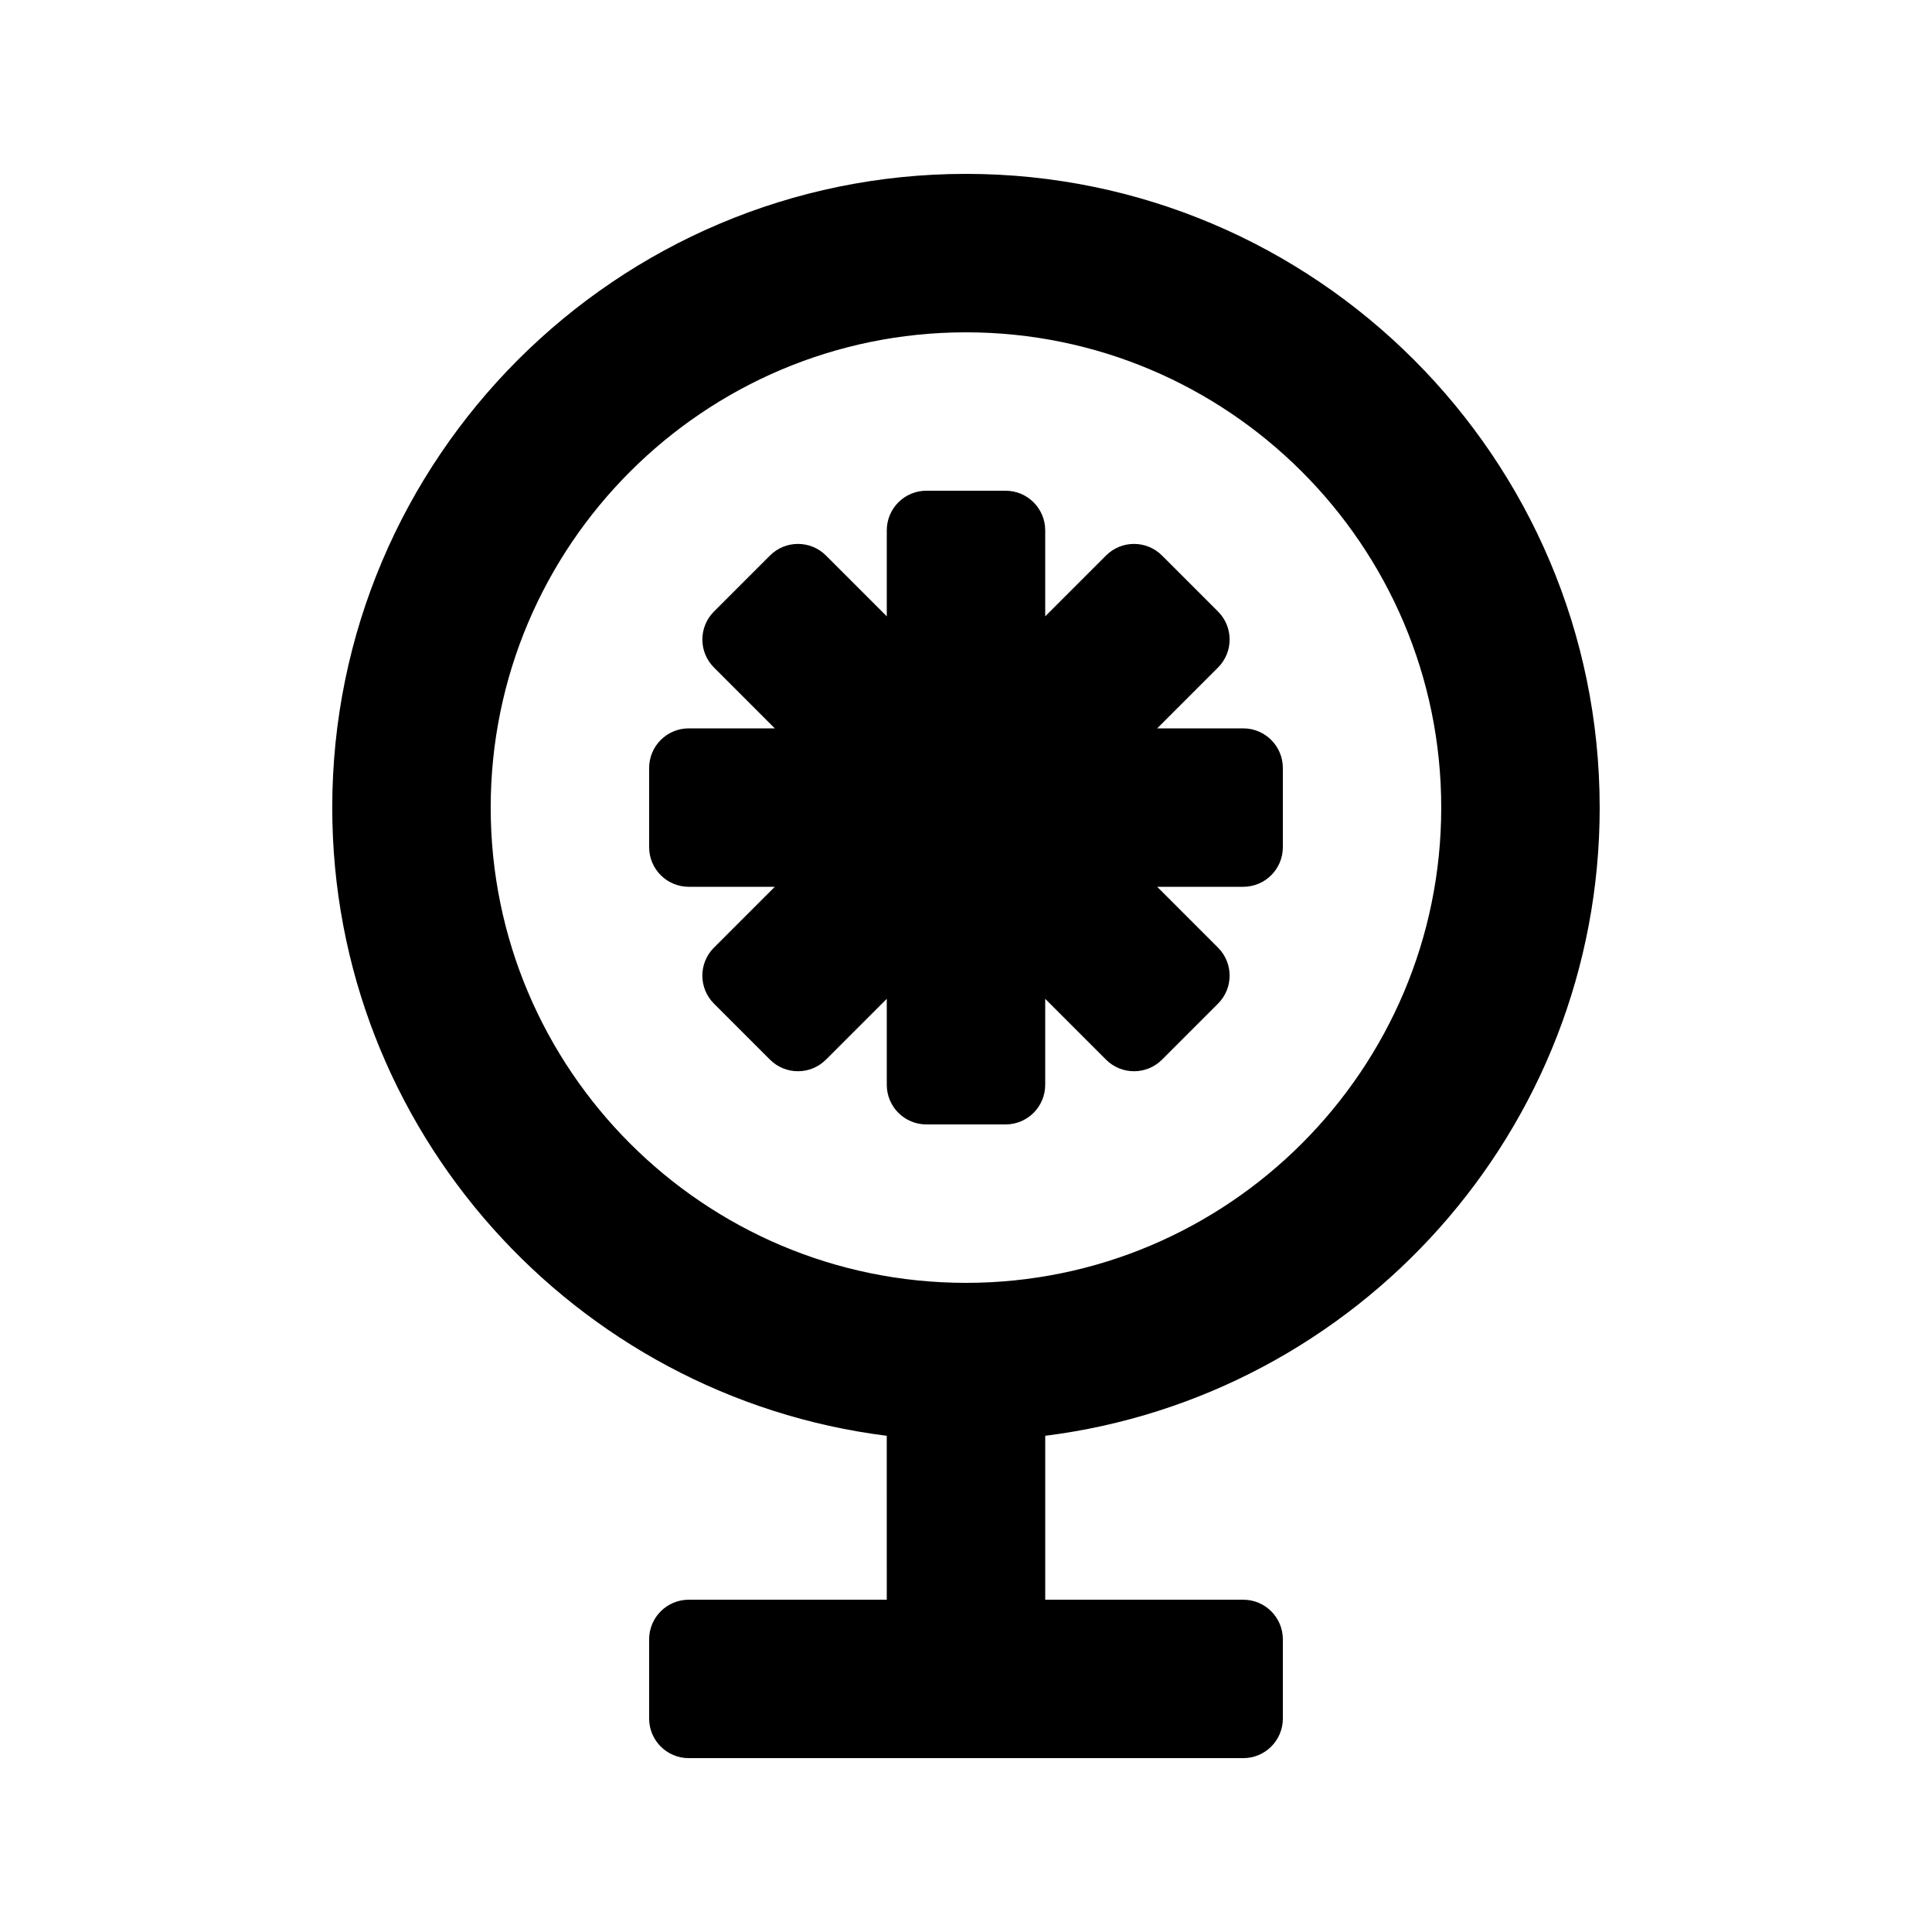 <?xml version="1.0" encoding="UTF-8"?>
<!-- Uploaded to: SVG Repo, www.svgrepo.com, Generator: SVG Repo Mixer Tools -->
<svg fill="#000000" width="800px" height="800px" version="1.1" viewBox="144 144 512 512" xmlns="http://www.w3.org/2000/svg">
 <g>
  <path d="m567.93 358.02c0-92.598-75.34-167.94-167.94-167.94s-167.94 75.34-167.94 167.94c0 85.477 64.238 156.09 146.95 166.48l0.004 43.441h-52.48c-5.797 0-10.496 4.699-10.496 10.496v20.992c0 5.797 4.699 10.496 10.496 10.496h146.95c5.797 0 10.496-4.699 10.496-10.496v-20.992c0-5.797-4.699-10.496-10.496-10.496h-52.48v-43.441c82.703-10.383 146.94-81.004 146.94-166.48zm-293.89 0c0-69.453 56.496-125.95 125.95-125.95 69.453 0 125.95 56.496 125.95 125.95 0 69.453-56.496 125.95-125.95 125.95-69.457-0.004-125.95-56.5-125.95-125.95z"/>
  <path d="m420.99 431.49v-22.789l16.113 16.113c4.102 4.102 10.746 4.102 14.844 0.004l14.84-14.84c4.102-4.102 4.102-10.742 0-14.844l-16.121-16.125h22.805c5.797 0 10.496-4.699 10.496-10.496v-20.992c-0.004-5.801-4.703-10.496-10.496-10.496h-22.805l16.121-16.125c4.102-4.102 4.102-10.742 0-14.84l-14.84-14.84c-4.102-4.102-10.746-4.102-14.844 0l-16.113 16.113v-22.789c0-5.797-4.703-10.496-10.496-10.496h-20.992c-5.797 0-10.496 4.699-10.496 10.496v22.789l-16.113-16.113c-4.102-4.102-10.746-4.102-14.844 0l-14.84 14.84c-4.102 4.102-4.102 10.742 0 14.84l16.117 16.125h-22.801c-5.797 0-10.496 4.695-10.496 10.496v20.992c0 5.793 4.699 10.496 10.496 10.496h22.801l-16.121 16.121c-4.102 4.102-4.102 10.742 0 14.844l14.84 14.84c4.102 4.102 10.746 4.102 14.844-0.004l16.117-16.109v22.789c0 5.797 4.699 10.496 10.496 10.496h20.992c5.793 0 10.496-4.703 10.496-10.496z"/>
 </g>
</svg>